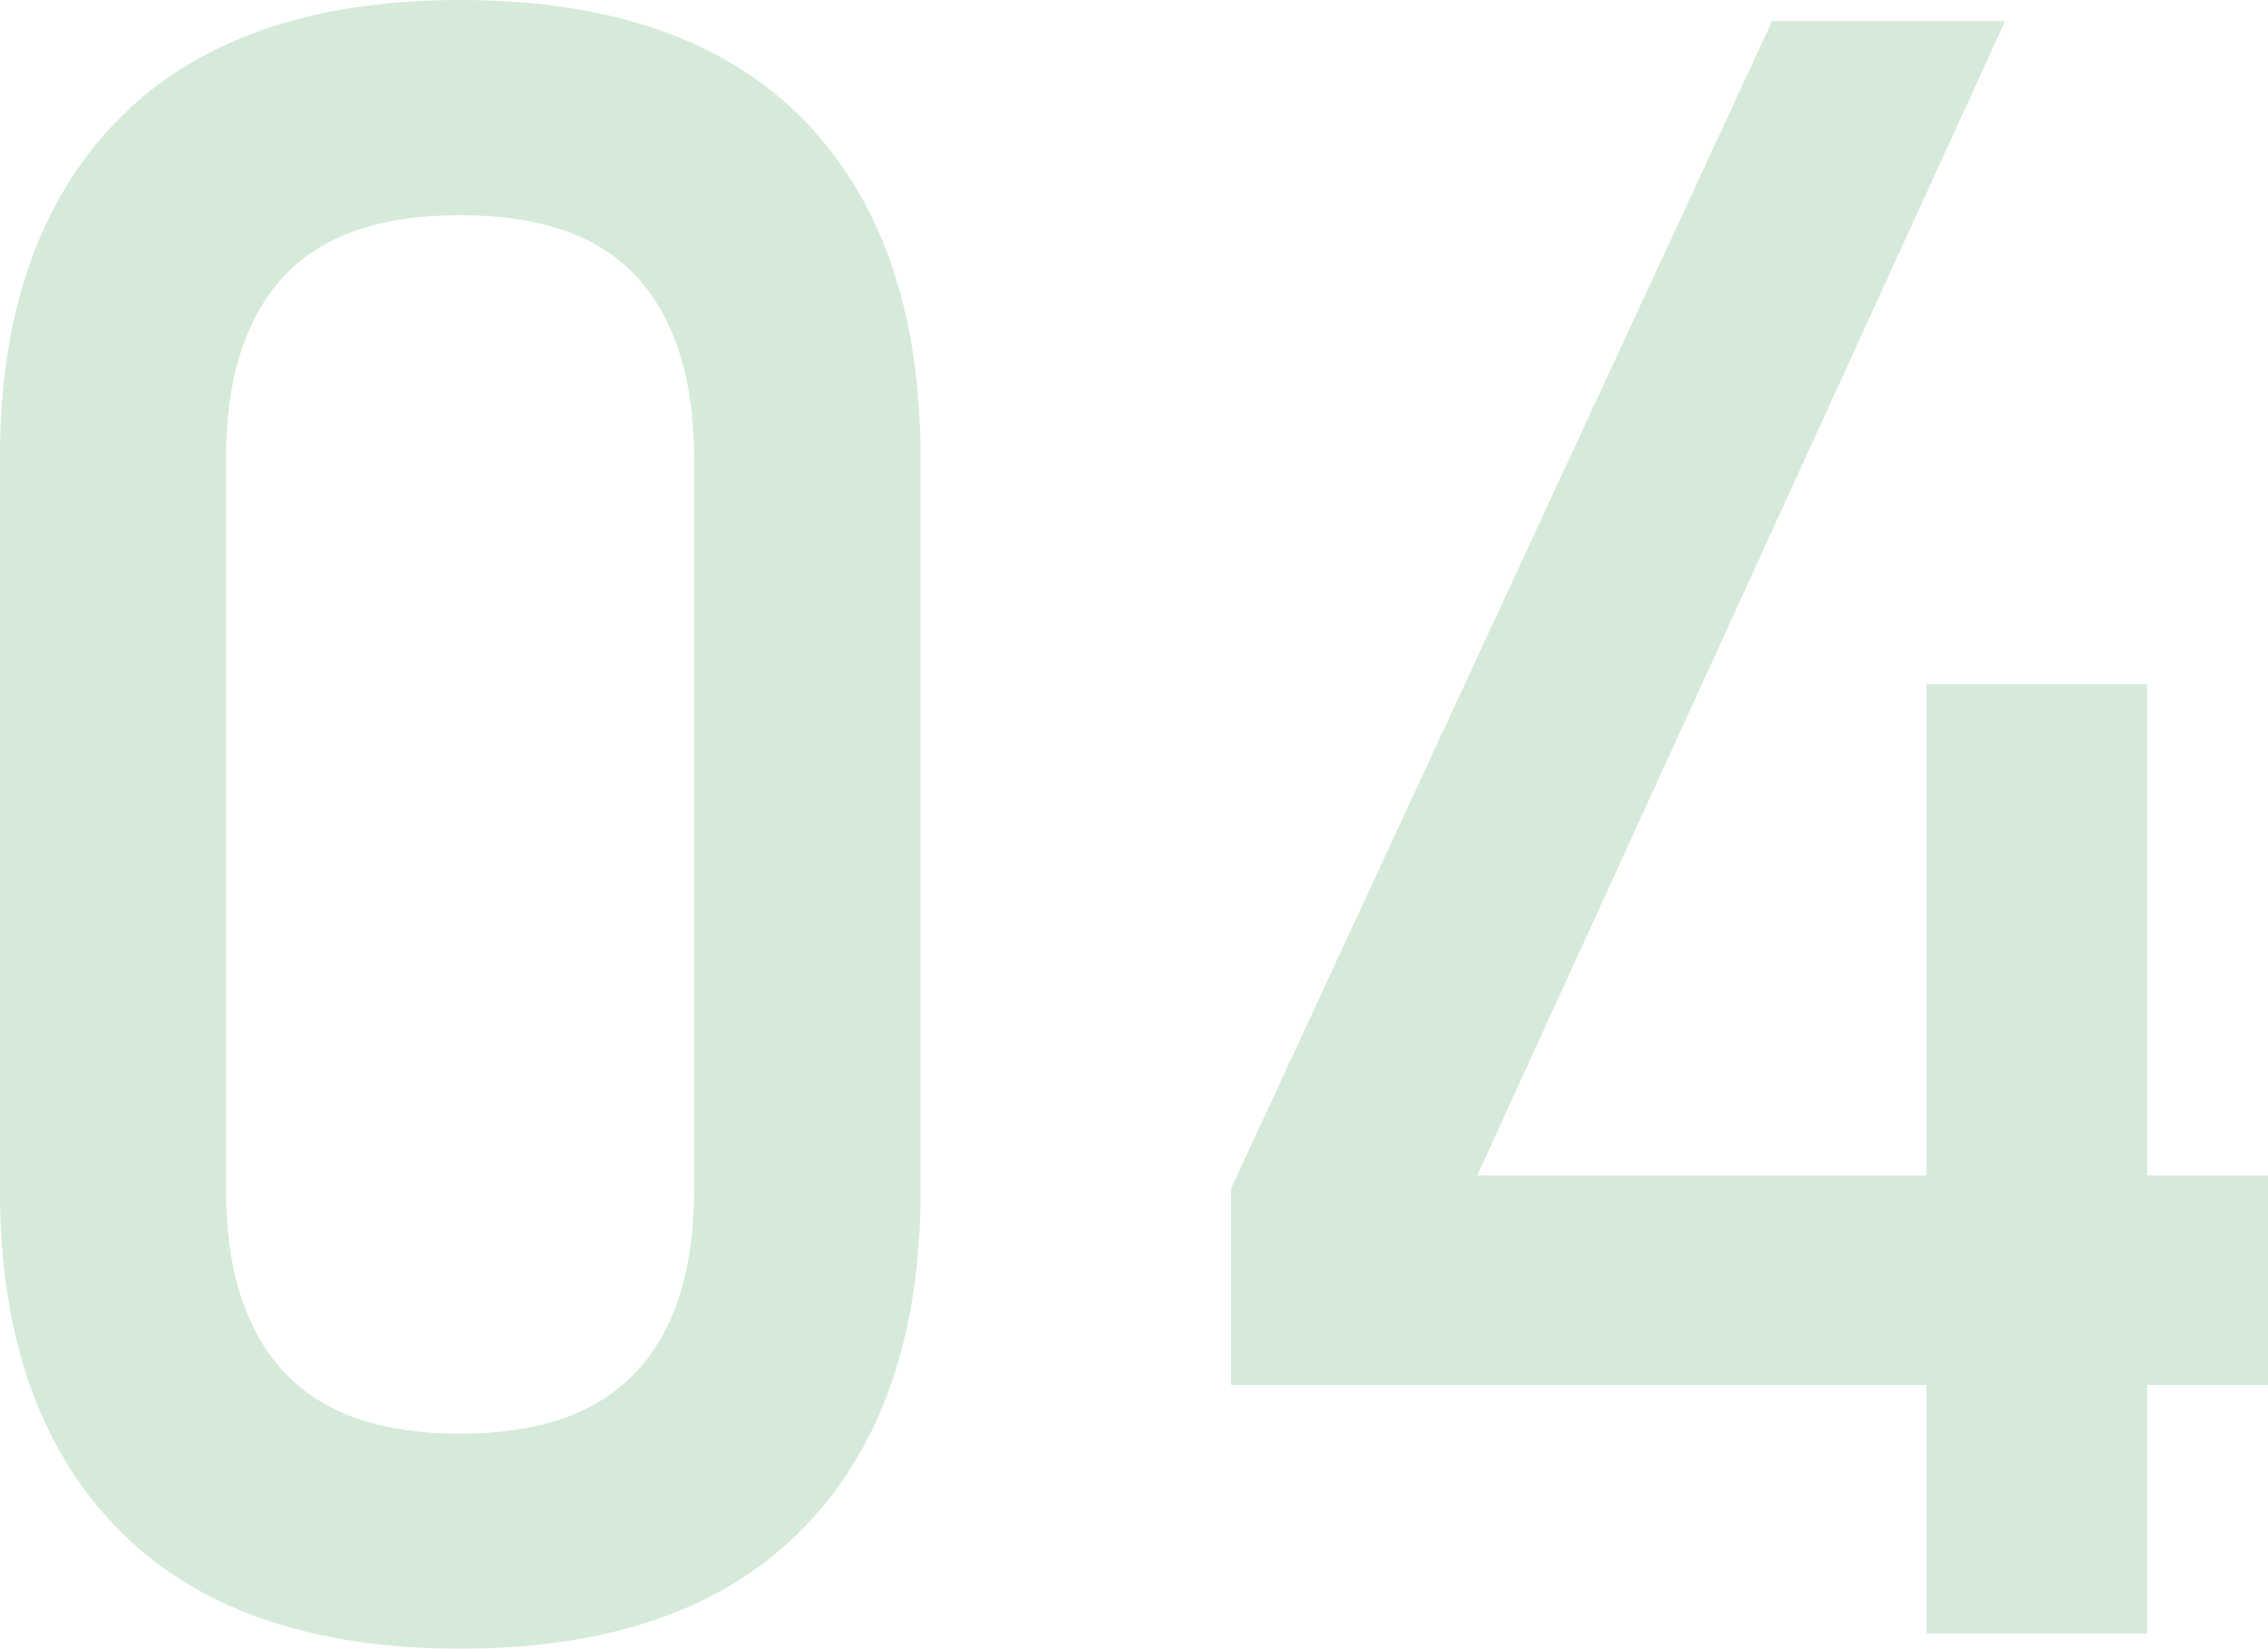 <?xml version="1.0" encoding="UTF-8"?><svg id="_レイヤー_2" xmlns="http://www.w3.org/2000/svg" viewBox="0 0 124.82 90.76"><defs><style>.cls-1{fill:#d5ead8;}</style></defs><g id="_レイヤー_4"><path class="cls-1" d="M6.44,84.11c-4.29-4.43-6.44-10.62-6.44-18.55V25.21c0-7.97,2.16-14.17,6.47-18.59C10.78,2.21,17.07,0,25.33,0s14.6,2.2,18.89,6.59,6.44,10.6,6.44,18.62v40.34c0,7.98-2.16,14.17-6.47,18.58-4.31,4.42-10.6,6.62-18.86,6.62s-14.6-2.22-18.89-6.65ZM35.06,75.47c2.1-2.3,3.14-5.6,3.14-9.92V25.21c0-4.31-1.04-7.62-3.11-9.92-2.08-2.3-5.33-3.45-9.77-3.45s-7.69,1.15-9.77,3.45c-2.08,2.3-3.11,5.61-3.11,9.92v40.34c0,4.31,1.05,7.62,3.14,9.92,2.1,2.3,5.34,3.45,9.73,3.45s7.64-1.15,9.73-3.45Z"/><path class="cls-1" d="M67.75,65.43L97.53,1.16h12.82l-29.05,63.54h43.52v11.54h-57.07v-10.8ZM106.02,37.66h12.15v52.25h-12.15v-52.25Z"/></g></svg>